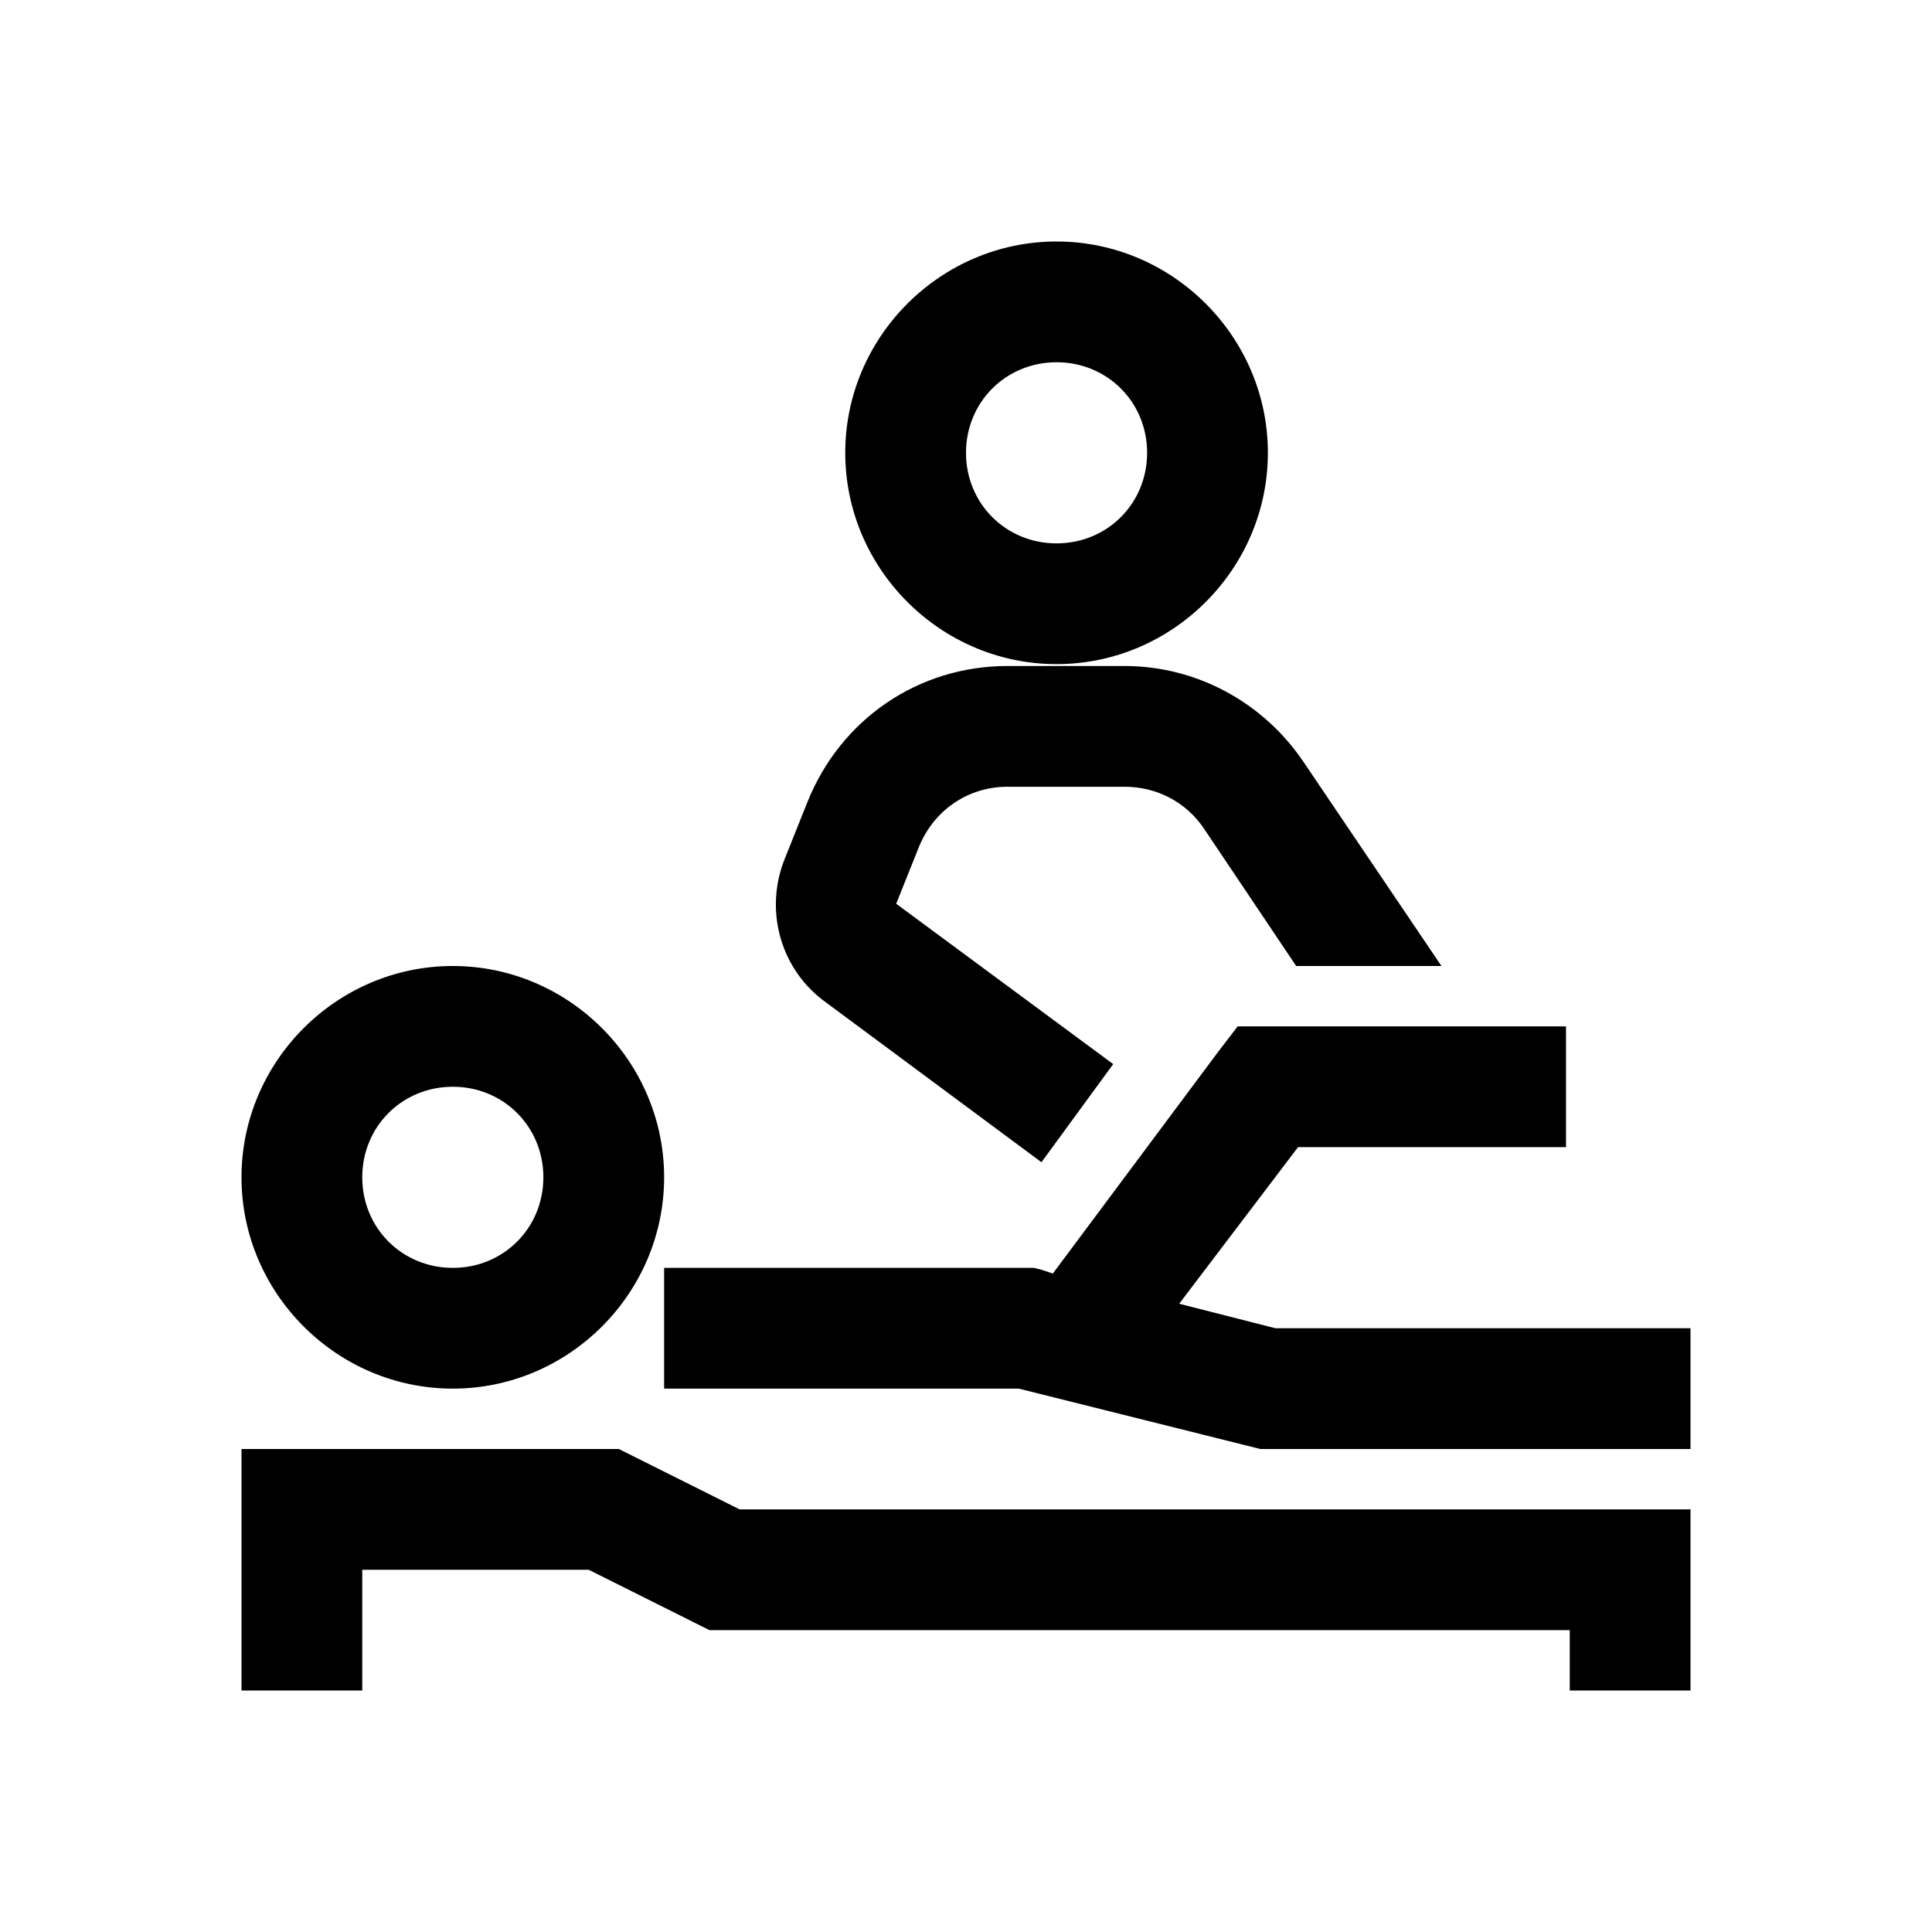 <?xml version="1.0" encoding="UTF-8"?>
<svg xmlns="http://www.w3.org/2000/svg" xmlns:xlink="http://www.w3.org/1999/xlink" viewBox="0 0 32 32" version="1.1" fill="#000000"><g id="surface1" fill="#000000"><path style=" " d="M 17.5 4 C 15.578 4 14 5.578 14 7.5 C 14 9.422 15.578 11 17.5 11 C 19.422 11 21 9.422 21 7.5 C 21 5.578 19.422 4 17.5 4 Z M 17.5 6 C 18.34 6 19 6.66 19 7.5 C 19 8.34 18.34 9 17.5 9 C 16.66 9 16 8.34 16 7.5 C 16 6.66 16.66 6 17.5 6 Z M 16.688 11.031 C 15.211 11.031 13.926 11.91 13.375 13.281 L 13 14.219 C 12.664 15.047 12.906 16.008 13.625 16.562 L 17.25 19.25 L 18.438 17.625 L 14.844 14.969 L 15.219 14.031 C 15.465 13.422 16.031 13.031 16.688 13.031 L 18.625 13.031 C 19.156 13.031 19.641 13.281 19.938 13.719 L 21.469 16 L 23.875 16 L 21.594 12.625 C 20.926 11.633 19.82 11.031 18.625 11.031 Z M 7.5 16 C 5.578 16 4 17.578 4 19.5 C 4 21.422 5.578 23 7.5 23 C 9.422 23 11 21.422 11 19.5 C 11 17.578 9.422 16 7.5 16 Z M 20.5 17 L 20.188 17.406 L 17.438 21.094 L 17.25 21.031 L 17.125 21 L 11 21 L 11 23 L 16.875 23 L 20.875 24 L 28 24 L 28 22 L 21.125 22 L 19.531 21.594 L 21.5 19 L 25.938 19 L 25.938 17 Z M 7.5 18 C 8.34 18 9 18.66 9 19.5 C 9 20.34 8.34 21 7.5 21 C 6.66 21 6 20.34 6 19.5 C 6 18.66 6.66 18 7.5 18 Z M 4 24 L 4 28 L 6 28 L 6 26 L 9.75 26 L 11.75 27 L 26 27 L 26 28 L 28 28 L 28 25 L 12.25 25 L 10.25 24 Z " fill="#000000"/></g></svg>
